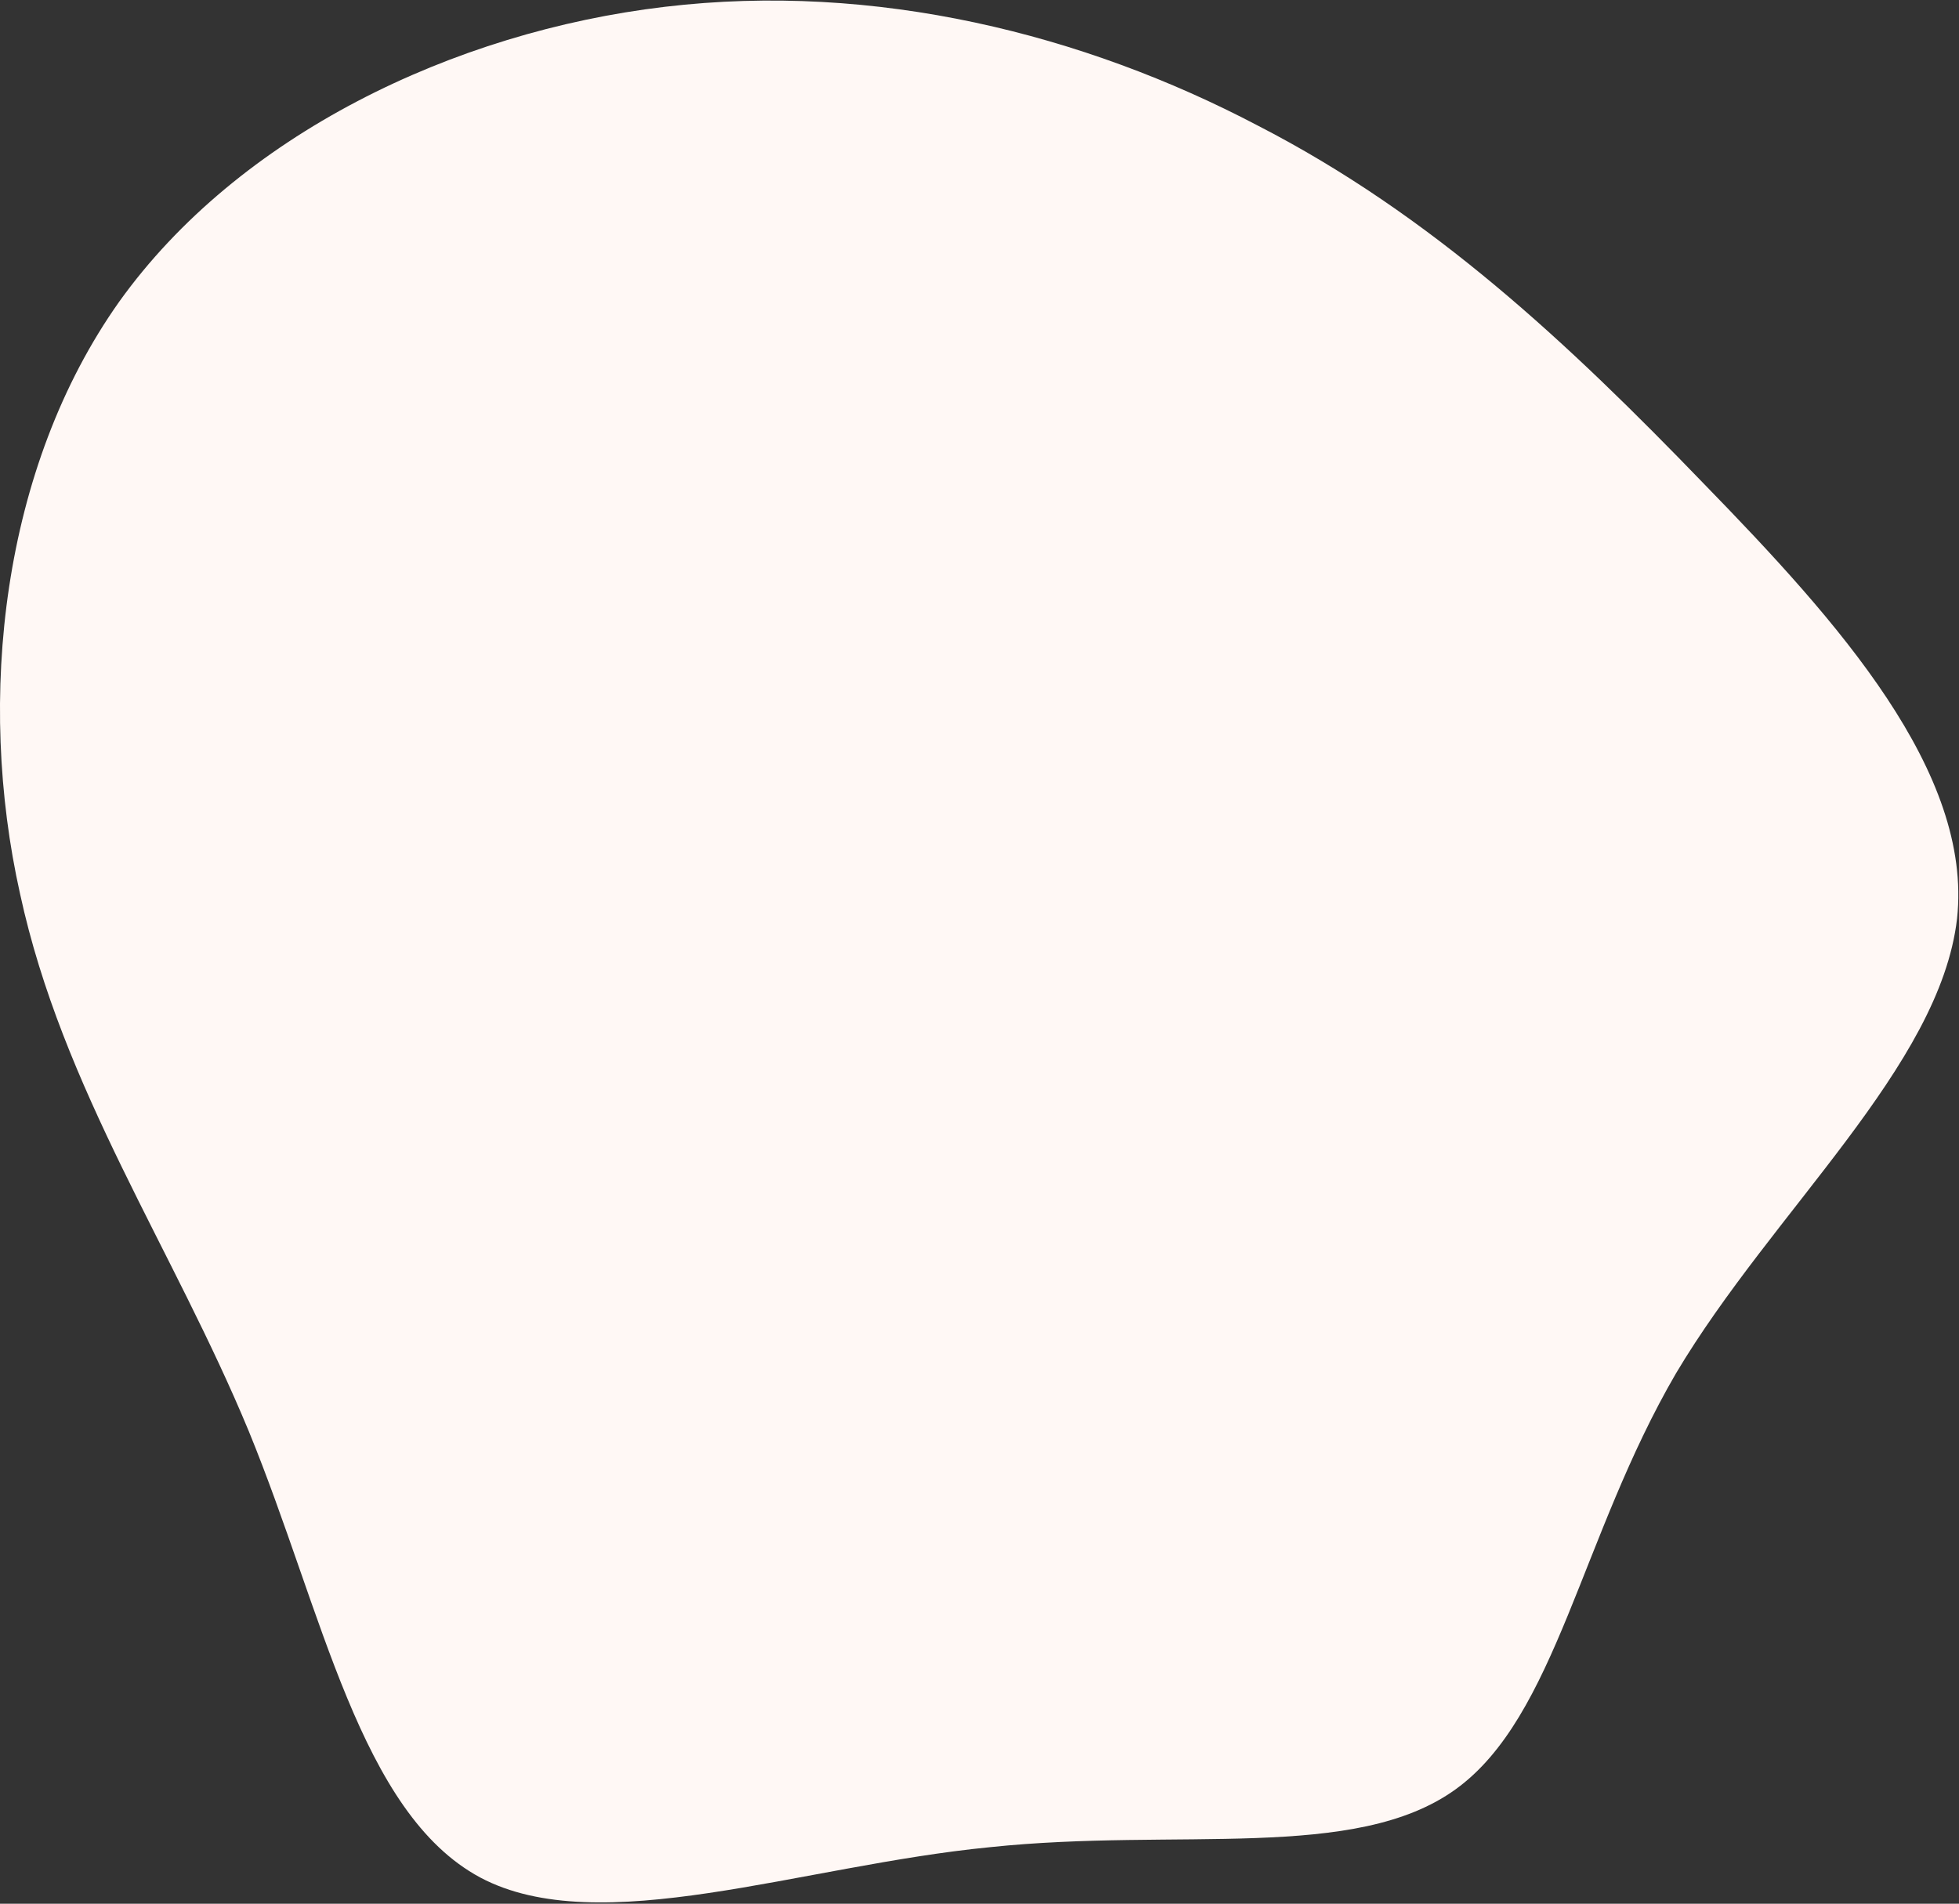 <svg xmlns="http://www.w3.org/2000/svg" width="711" height="691" fill="none"><rect width="100%" height="100%" fill="#333333" stroke="none"/><path fill="#FFF8F5" d="M528.29 649.471c36.505-26.341 45.417-91.611 80-151 35.064-58.909 95.756-111.358 102-165 5.764-53.162-43.006-107.711-92-158-48.993-50.767-98.596-97.432-162-130-62.923-33.046-138.628-52.1-215-43-76.852 9.1-154.77 46.654-198 107-42.749 60.347-51.85 144.117-36 215 15.37 70.884 55.622 128.907 83 195 26.899 65.615 40.29 138.532 84 162 43.23 22.99 116.313-4.294 185-11 68.207-7.184 132.495 5.342 169-21Z"/></svg>